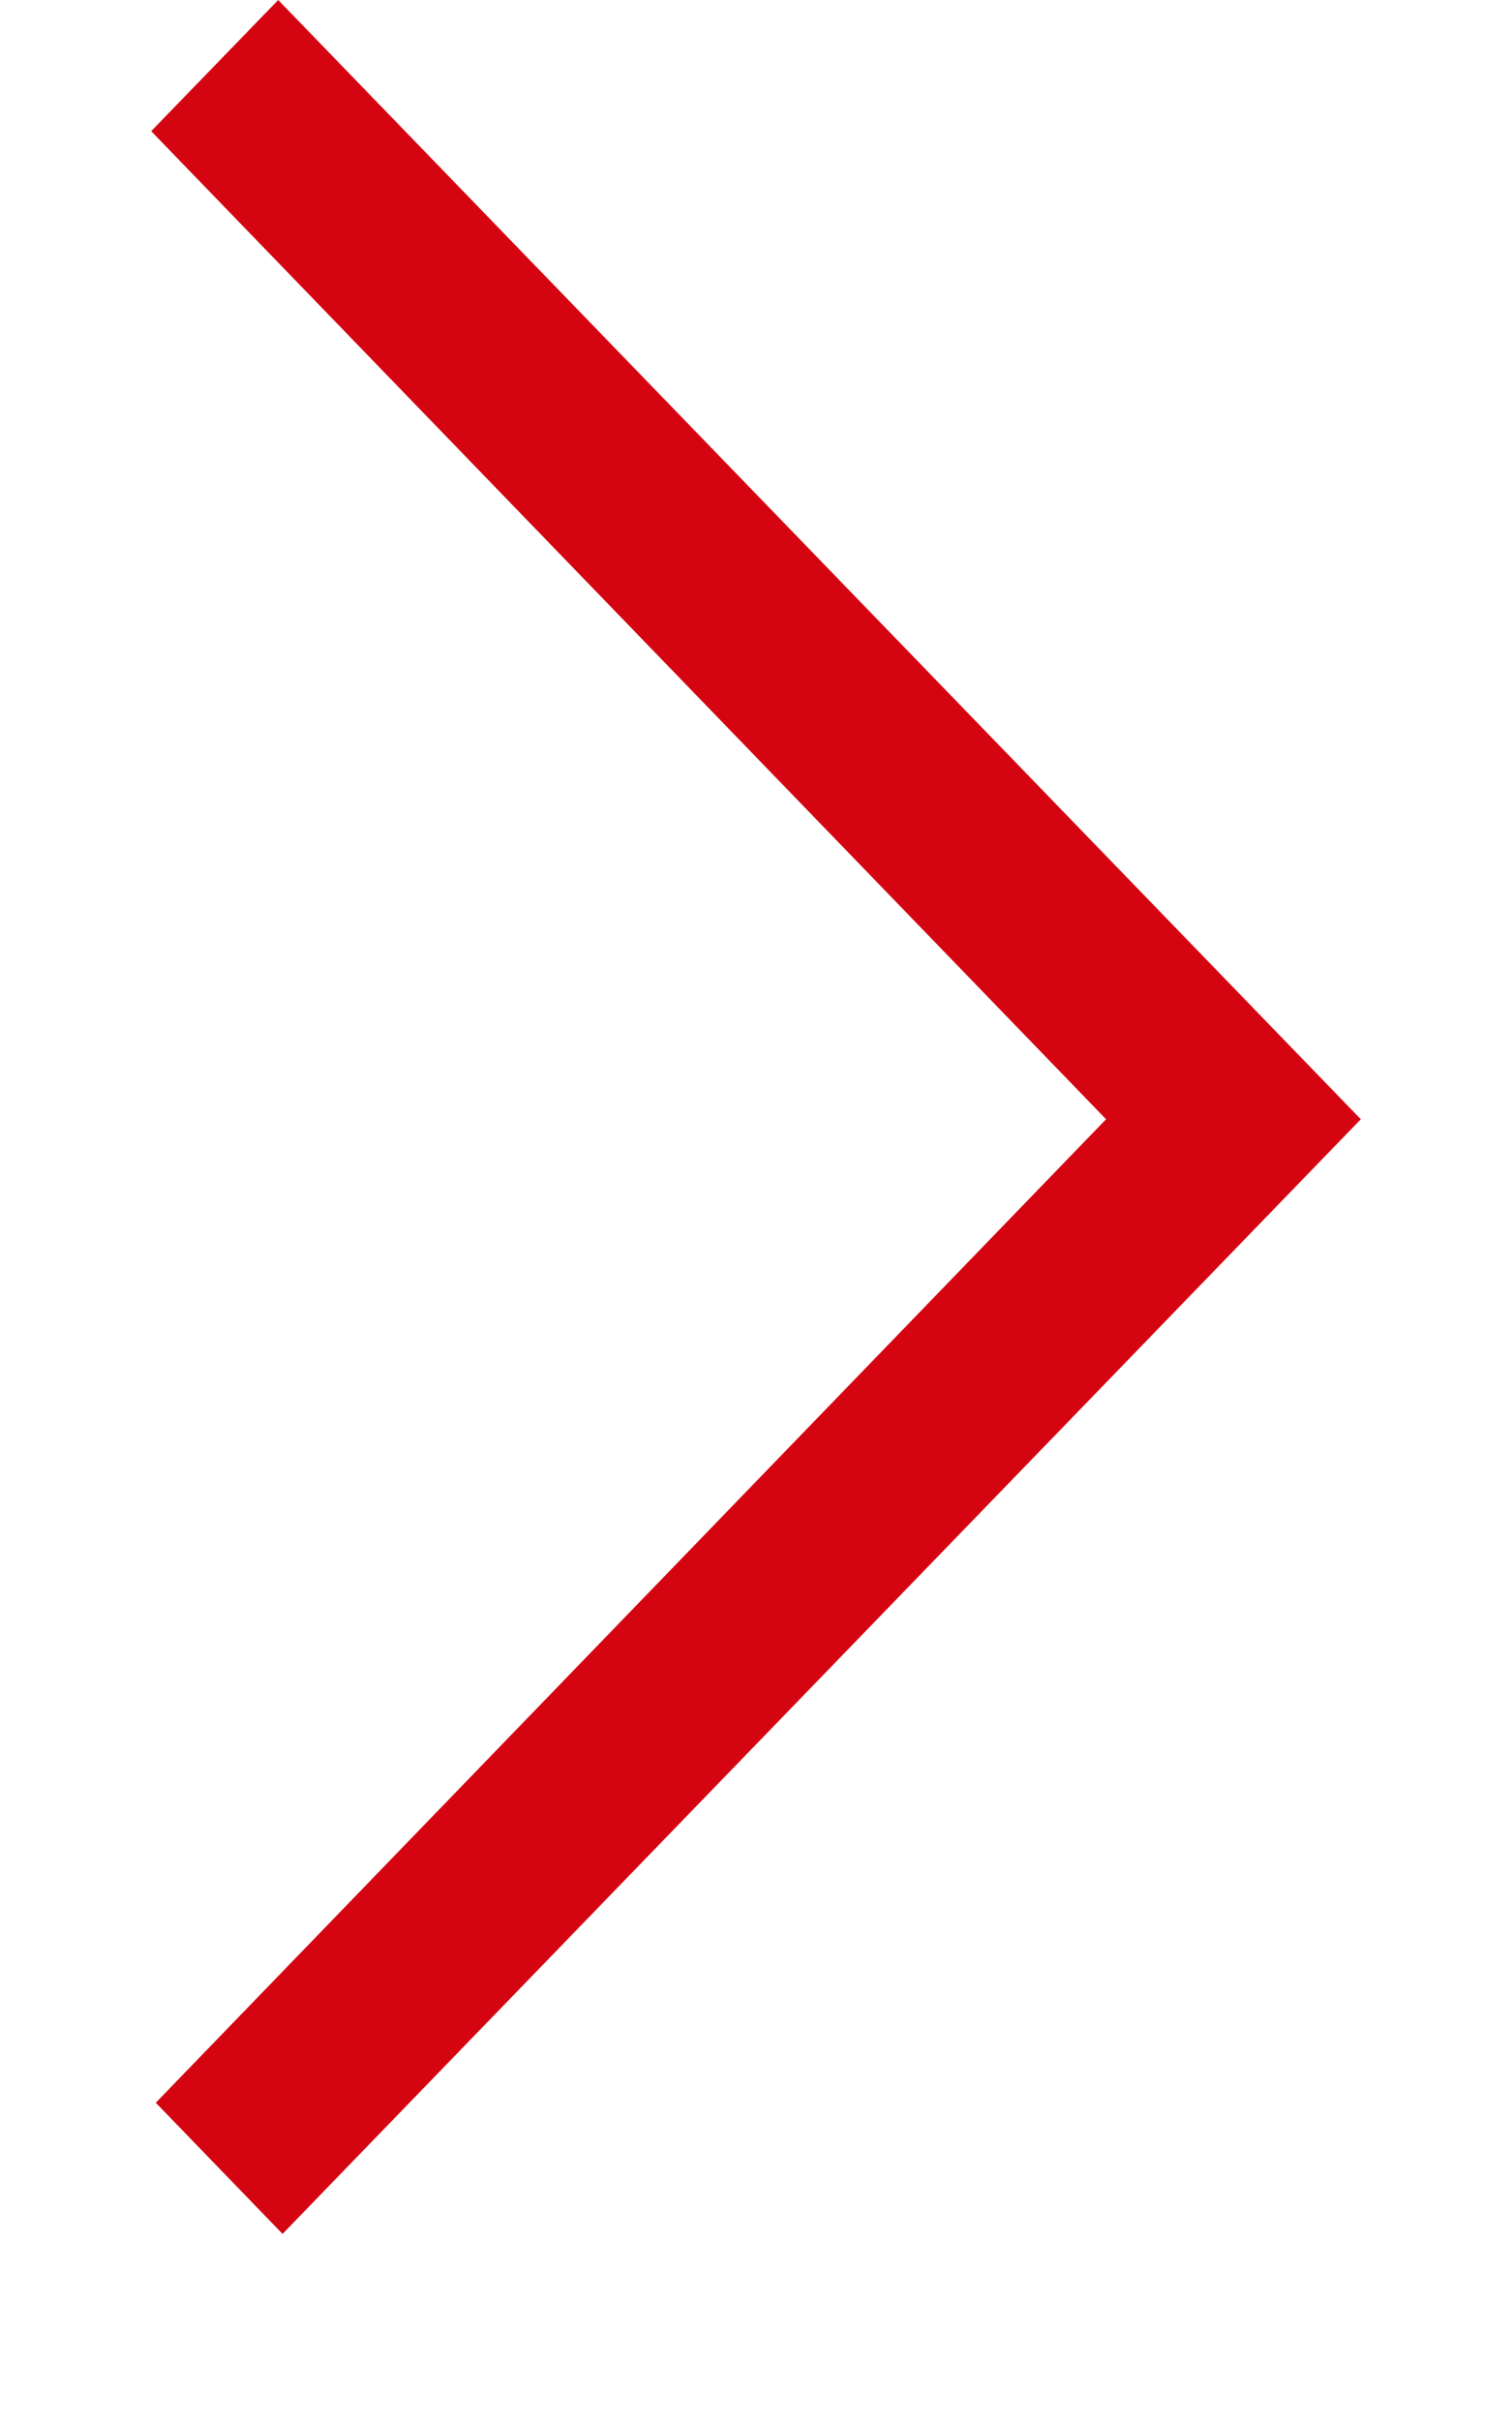 <?xml version="1.0" encoding="UTF-8"?>
<svg id="chevron" width="10px" height="16px" viewBox="0 0 5 10" version="1.1" xmlns="http://www.w3.org/2000/svg" xmlns:xlink="http://www.w3.org/1999/xlink">
    <g id="✸-Styles" stroke="none" stroke-width="1" fill="none" fill-rule="evenodd">
        <g id="Elements/Links/Primary/Normal" transform="translate(-63, -8)" fill="#d40511">
            <polygon id="Icon" points="68 12.625 63.543 17.231 63.019 16.689 66.947 12.625 63 8.542 63.525 8"></polygon>
        </g>
    </g>
</svg>